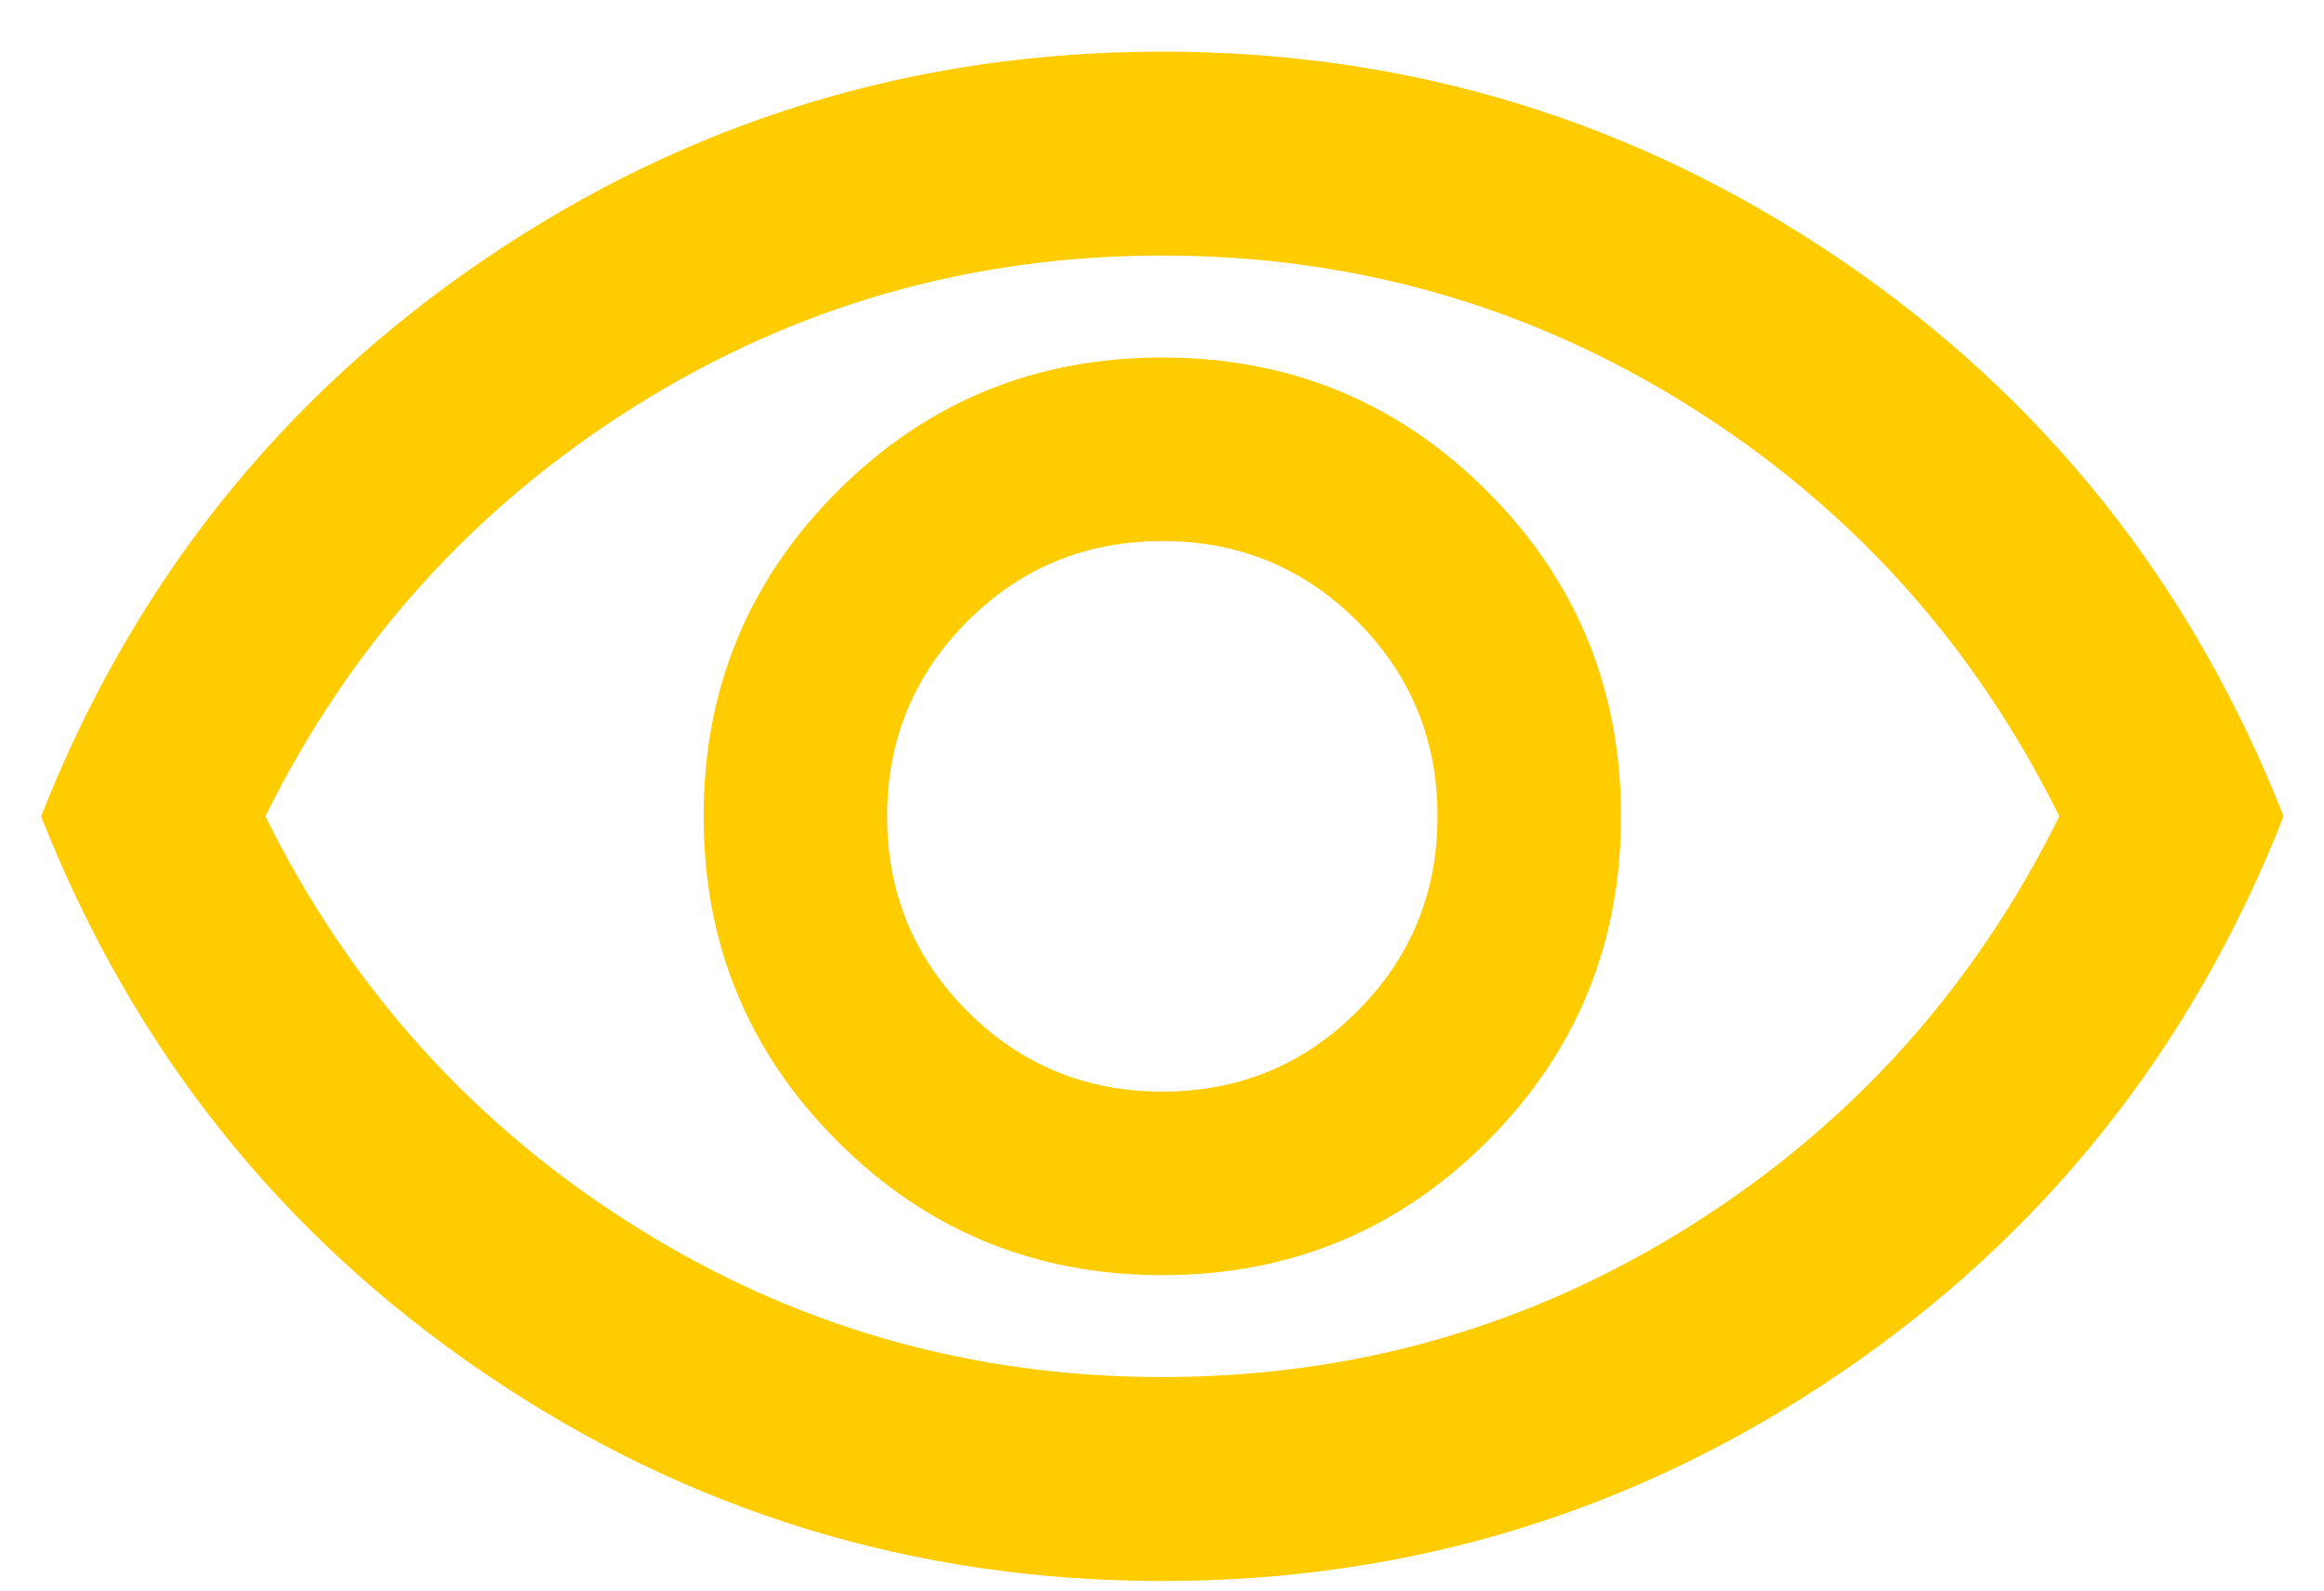 <svg xmlns="http://www.w3.org/2000/svg" fill="none" viewBox="0 0 38 26" height="26" width="38">
<path fill="#FFCC00" d="M19.005 20.844C21.088 20.844 22.859 20.115 24.318 18.656C25.776 17.198 26.505 15.427 26.505 13.344C26.505 11.26 25.776 9.49 24.318 8.031C22.859 6.573 21.088 5.844 19.005 5.844C16.922 5.844 15.151 6.573 13.693 8.031C12.234 9.49 11.505 11.26 11.505 13.344C11.505 15.427 12.234 17.198 13.693 18.656C15.151 20.115 16.922 20.844 19.005 20.844ZM19.005 17.844C17.755 17.844 16.693 17.406 15.818 16.531C14.943 15.656 14.505 14.594 14.505 13.344C14.505 12.094 14.943 11.031 15.818 10.156C16.693 9.281 17.755 8.844 19.005 8.844C20.255 8.844 21.318 9.281 22.193 10.156C23.068 11.031 23.505 12.094 23.505 13.344C23.505 14.594 23.068 15.656 22.193 16.531C21.318 17.406 20.255 17.844 19.005 17.844ZM19.005 25.844C14.95 25.844 11.255 24.712 7.922 22.448C4.589 20.184 2.172 17.149 0.672 13.344C2.172 9.538 4.589 6.503 7.922 4.24C11.255 1.976 14.95 0.844 19.005 0.844C23.061 0.844 26.755 1.976 30.088 4.24C33.422 6.503 35.839 9.538 37.339 13.344C35.839 17.149 33.422 20.184 30.088 22.448C26.755 24.712 23.061 25.844 19.005 25.844ZM19.005 22.51C22.144 22.51 25.026 21.684 27.651 20.031C30.276 18.378 32.283 16.149 33.672 13.344C32.283 10.538 30.276 8.309 27.651 6.656C25.026 5.003 22.144 4.177 19.005 4.177C15.866 4.177 12.984 5.003 10.359 6.656C7.734 8.309 5.727 10.538 4.339 13.344C5.727 16.149 7.734 18.378 10.359 20.031C12.984 21.684 15.866 22.51 19.005 22.51Z"></path>
</svg>
